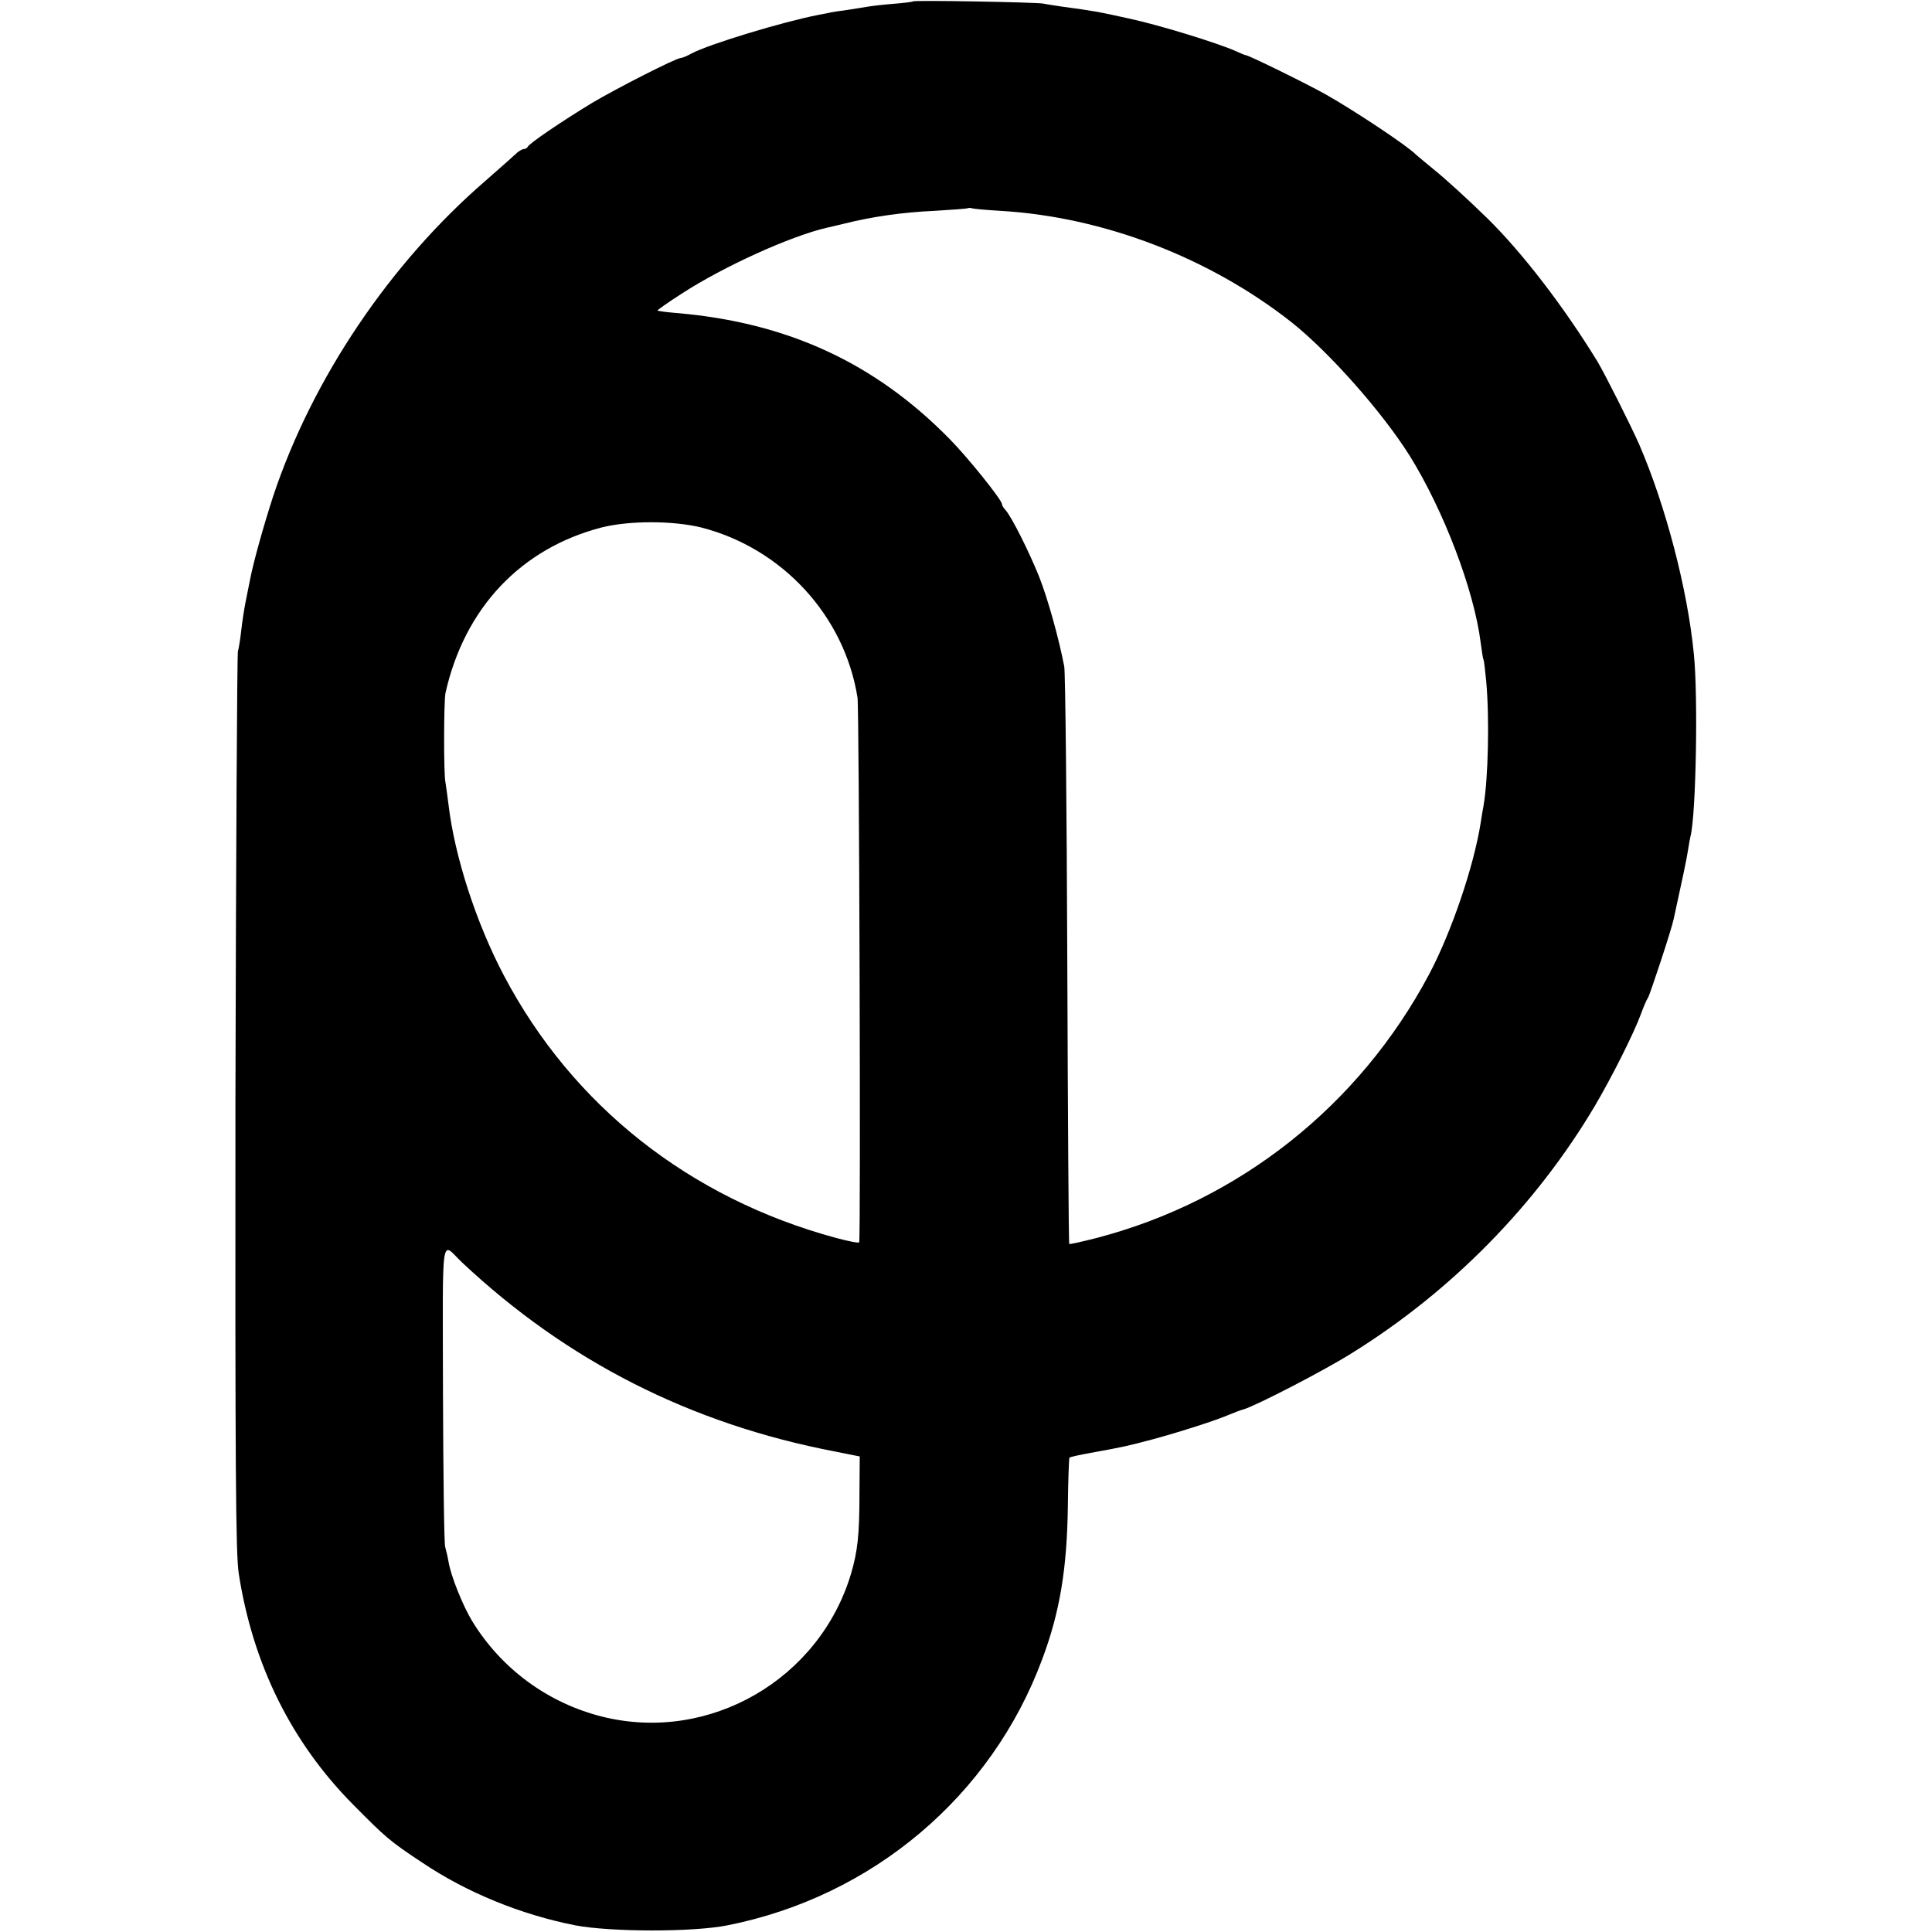 <?xml version="1.0" standalone="no"?>
<!DOCTYPE svg PUBLIC "-//W3C//DTD SVG 20010904//EN"
 "http://www.w3.org/TR/2001/REC-SVG-20010904/DTD/svg10.dtd">
<svg version="1.0" xmlns="http://www.w3.org/2000/svg"
 width="700pt" height="700pt" viewBox="0 0 700 700"
 preserveAspectRatio="xMidYMid meet">
<g transform="translate(0,700) scale(0.1,-0.1)"
fill="#000000" stroke="none">
<path d="M3308 6995 c-2 -2 -34 -6 -73 -9 -38 -3 -79 -8 -90 -10 -11 -2 -45
-7 -75 -12 -30 -4 -57 -8 -60 -9 -3 -1 -23 -5 -45 -9 -129 -25 -396 -106 -460
-140 -16 -9 -33 -16 -38 -16 -17 0 -229 -108 -322 -163 -112 -68 -228 -147
-233 -159 -2 -4 -8 -8 -14 -8 -5 0 -15 -6 -23 -12 -7 -7 -59 -53 -116 -103
-346 -299 -627 -716 -769 -1142 -35 -108 -72 -240 -84 -303 -3 -14 -10 -50
-16 -80 -6 -30 -13 -77 -16 -105 -3 -27 -8 -61 -12 -75 -3 -14 -7 -752 -9
-1640 -1 -1313 1 -1631 12 -1701 51 -330 191 -612 415 -838 117 -118 131 -131
249 -209 162 -109 358 -189 556 -228 126 -24 425 -25 550 0 526 104 957 468
1141 964 64 170 90 329 93 553 1 96 4 176 6 178 3 2 37 10 77 17 121 22 130
24 228 50 102 28 227 68 275 89 17 7 40 16 52 19 48 15 294 142 392 204 362
225 668 538 880 896 63 107 141 263 166 331 10 28 22 55 26 60 7 11 85 246 93
285 30 137 48 221 52 250 3 19 7 42 9 50 20 76 28 510 12 662 -23 234 -102
536 -198 758 -30 68 -123 253 -151 300 -122 199 -271 393 -399 519 -70 68
-149 141 -199 181 -30 25 -57 47 -60 50 -28 30 -224 160 -325 217 -71 40 -281
143 -291 143 -3 0 -20 7 -37 15 -65 29 -275 94 -387 118 -112 25 -131 28 -235
42 -27 4 -61 9 -75 12 -28 5 -466 13 -472 8z m318 -759 c373 -22 757 -170
1054 -404 137 -109 329 -326 428 -484 123 -198 233 -486 257 -678 4 -30 8 -57
10 -60 2 -3 6 -39 10 -80 12 -134 7 -353 -10 -450 -3 -14 -7 -41 -10 -60 -25
-159 -106 -397 -187 -550 -253 -476 -688 -821 -1207 -956 -52 -13 -95 -23 -97
-21 -2 2 -5 464 -7 1027 -2 564 -7 1043 -11 1065 -19 100 -60 248 -92 328 -37
91 -97 211 -120 238 -8 8 -14 19 -14 23 0 15 -123 168 -188 234 -271 277 -589
424 -992 458 -36 3 -66 7 -68 9 -1 1 39 30 91 63 150 97 390 206 523 237 10 2
39 9 64 15 100 25 211 41 325 46 66 4 122 8 123 10 2 1 9 1 15 -1 7 -2 53 -6
103 -9z m-1086 -1147 c294 -75 520 -320 567 -617 6 -37 12 -1961 6 -1973 -1
-4 -40 4 -85 16 -530 144 -954 479 -1202 950 -100 189 -179 432 -201 620 -4
32 -9 68 -11 80 -7 29 -6 296 0 324 69 308 273 524 566 600 100 25 257 25 360
0z m-866 -2663 c380 -357 828 -585 1351 -685 l90 -18 -1 -134 c0 -152 -7 -210
-30 -289 -114 -385 -514 -616 -901 -520 -197 49 -366 173 -472 346 -34 56 -78
165 -86 216 -3 18 -9 42 -12 53 -4 11 -7 262 -8 557 -1 605 -9 548 69 474z"/>
</g>
</svg>

